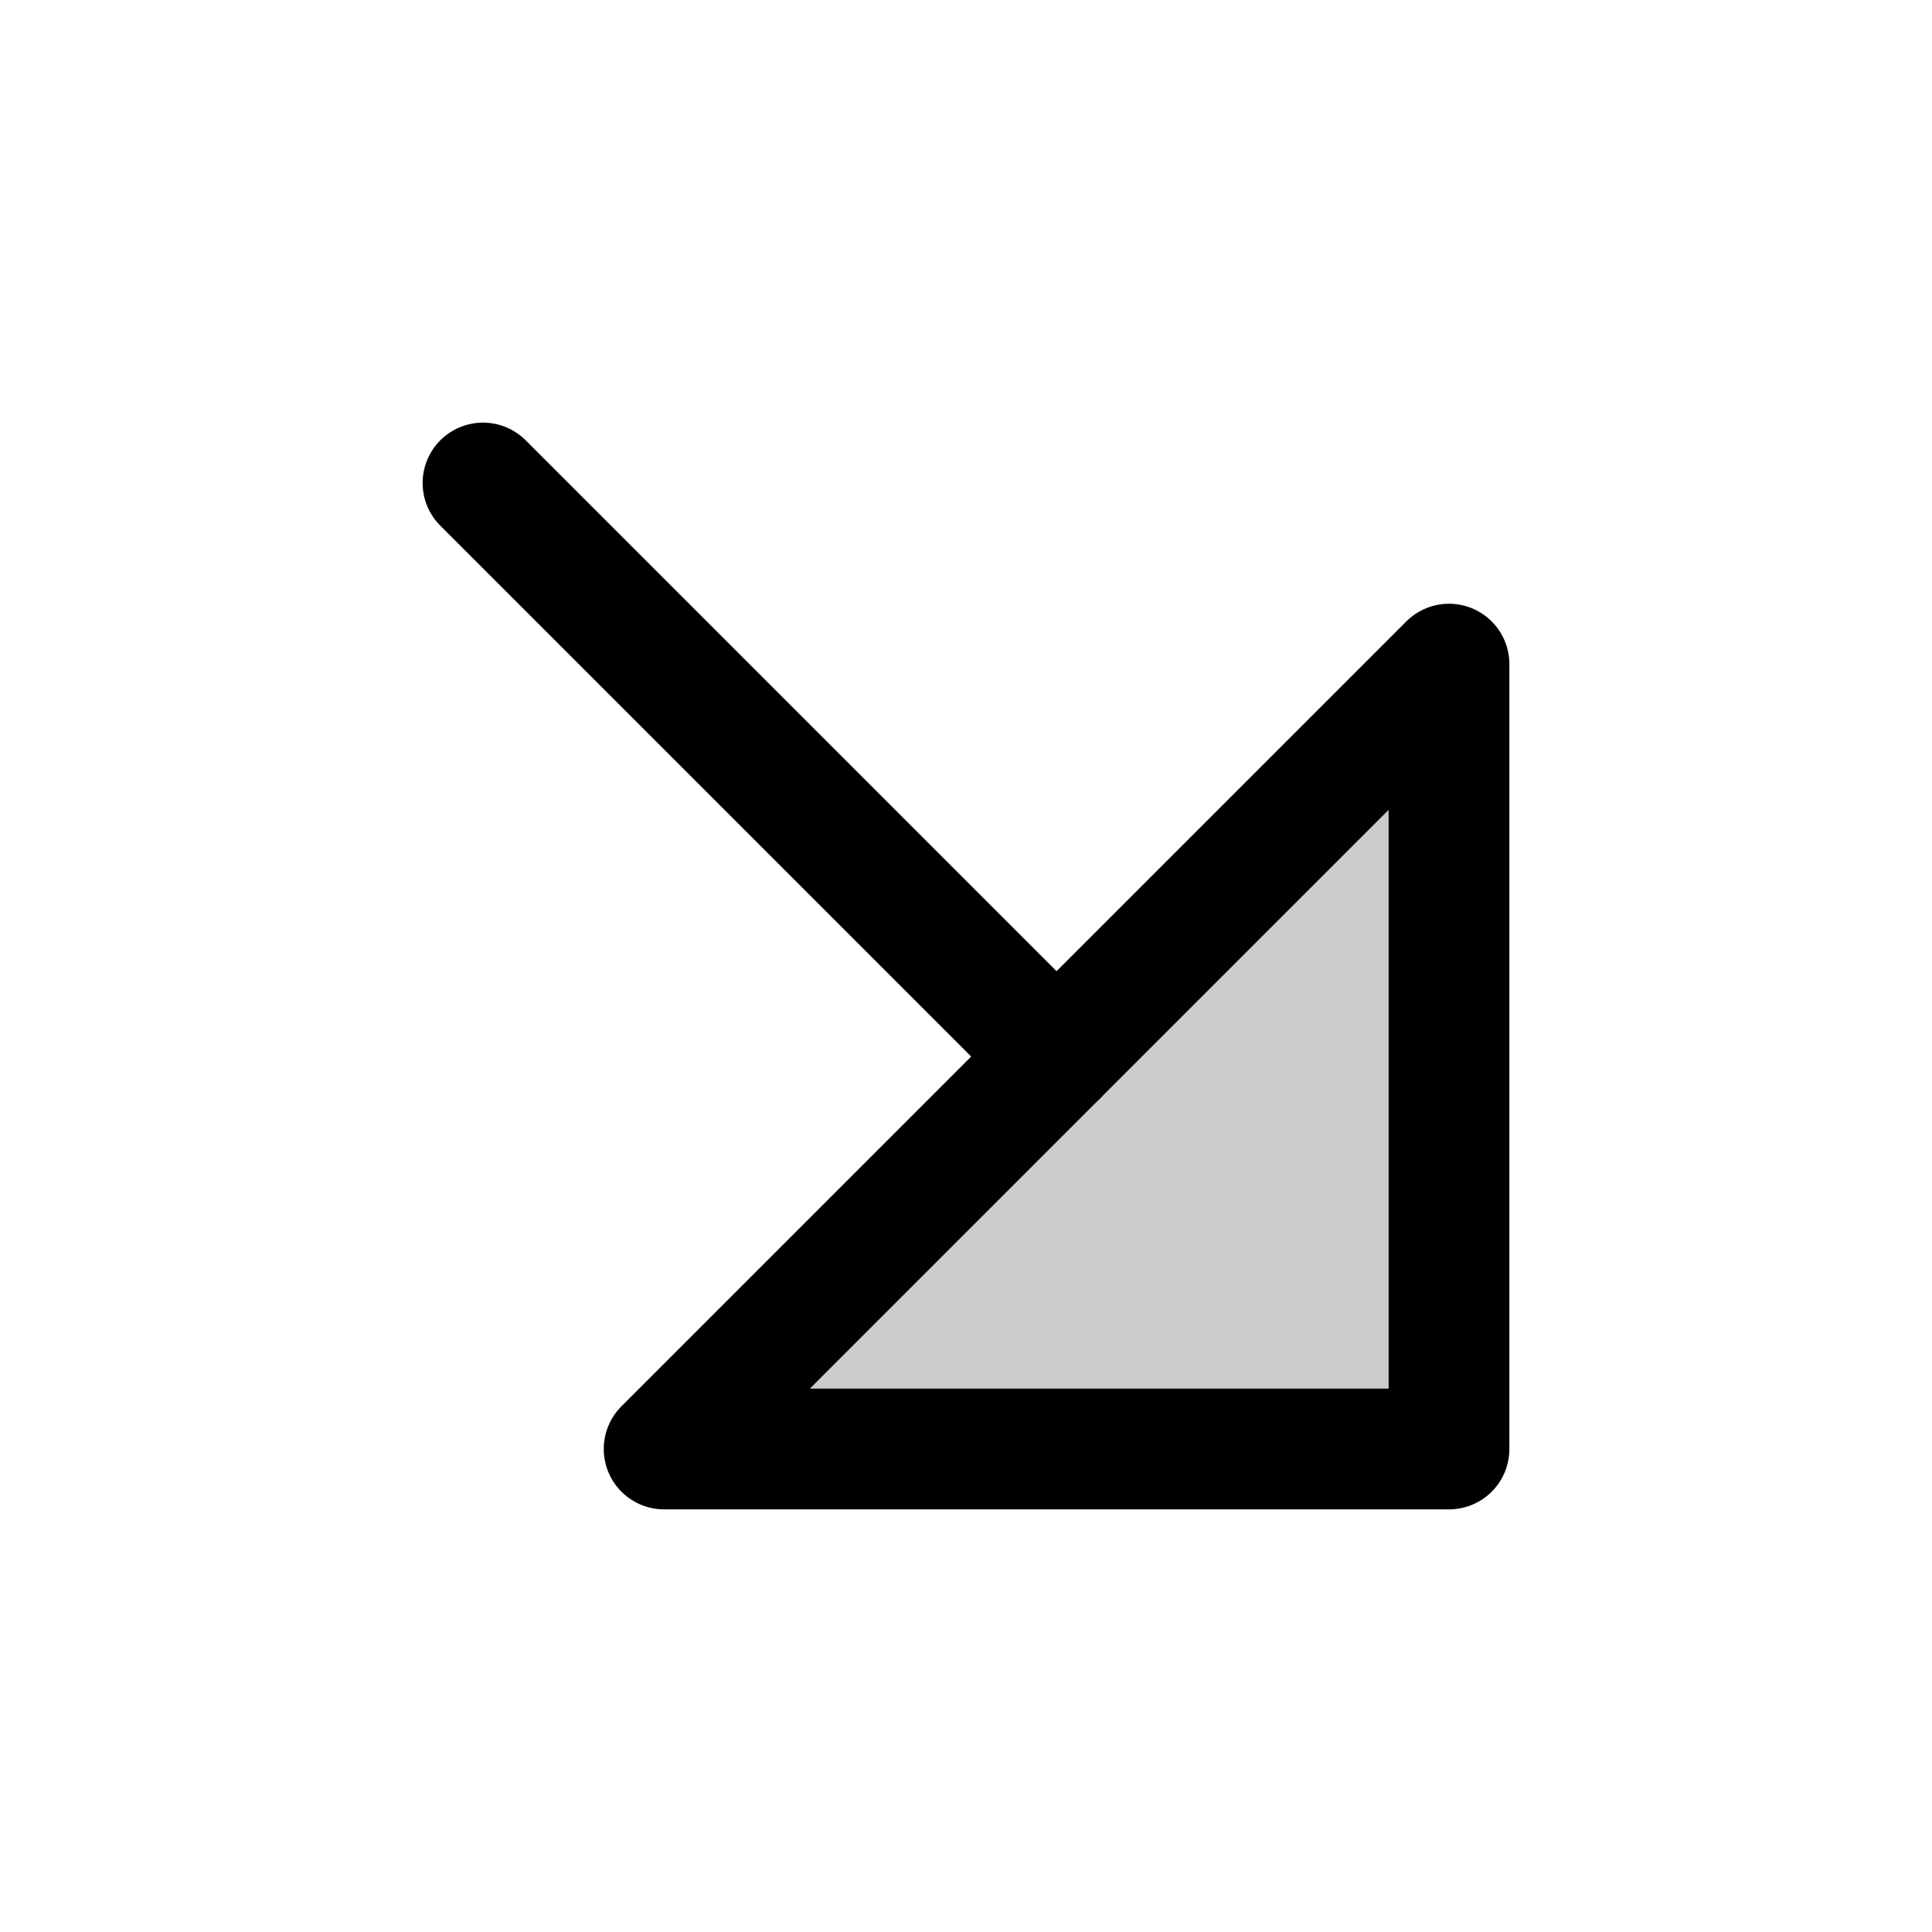 <svg xmlns="http://www.w3.org/2000/svg" viewBox="0 0 256 256"><rect width="256" height="256" fill="none"/><polygon points="88 192 192 192 192 88 88 192" opacity="0.2"/><line x1="64" y1="64" x2="140" y2="140" fill="none" stroke="currentColor" stroke-linecap="round" stroke-linejoin="round" stroke-width="16"/><polygon points="88 192 192 192 192 88 88 192" fill="none" stroke="currentColor" stroke-linecap="round" stroke-linejoin="round" stroke-width="16"/></svg>